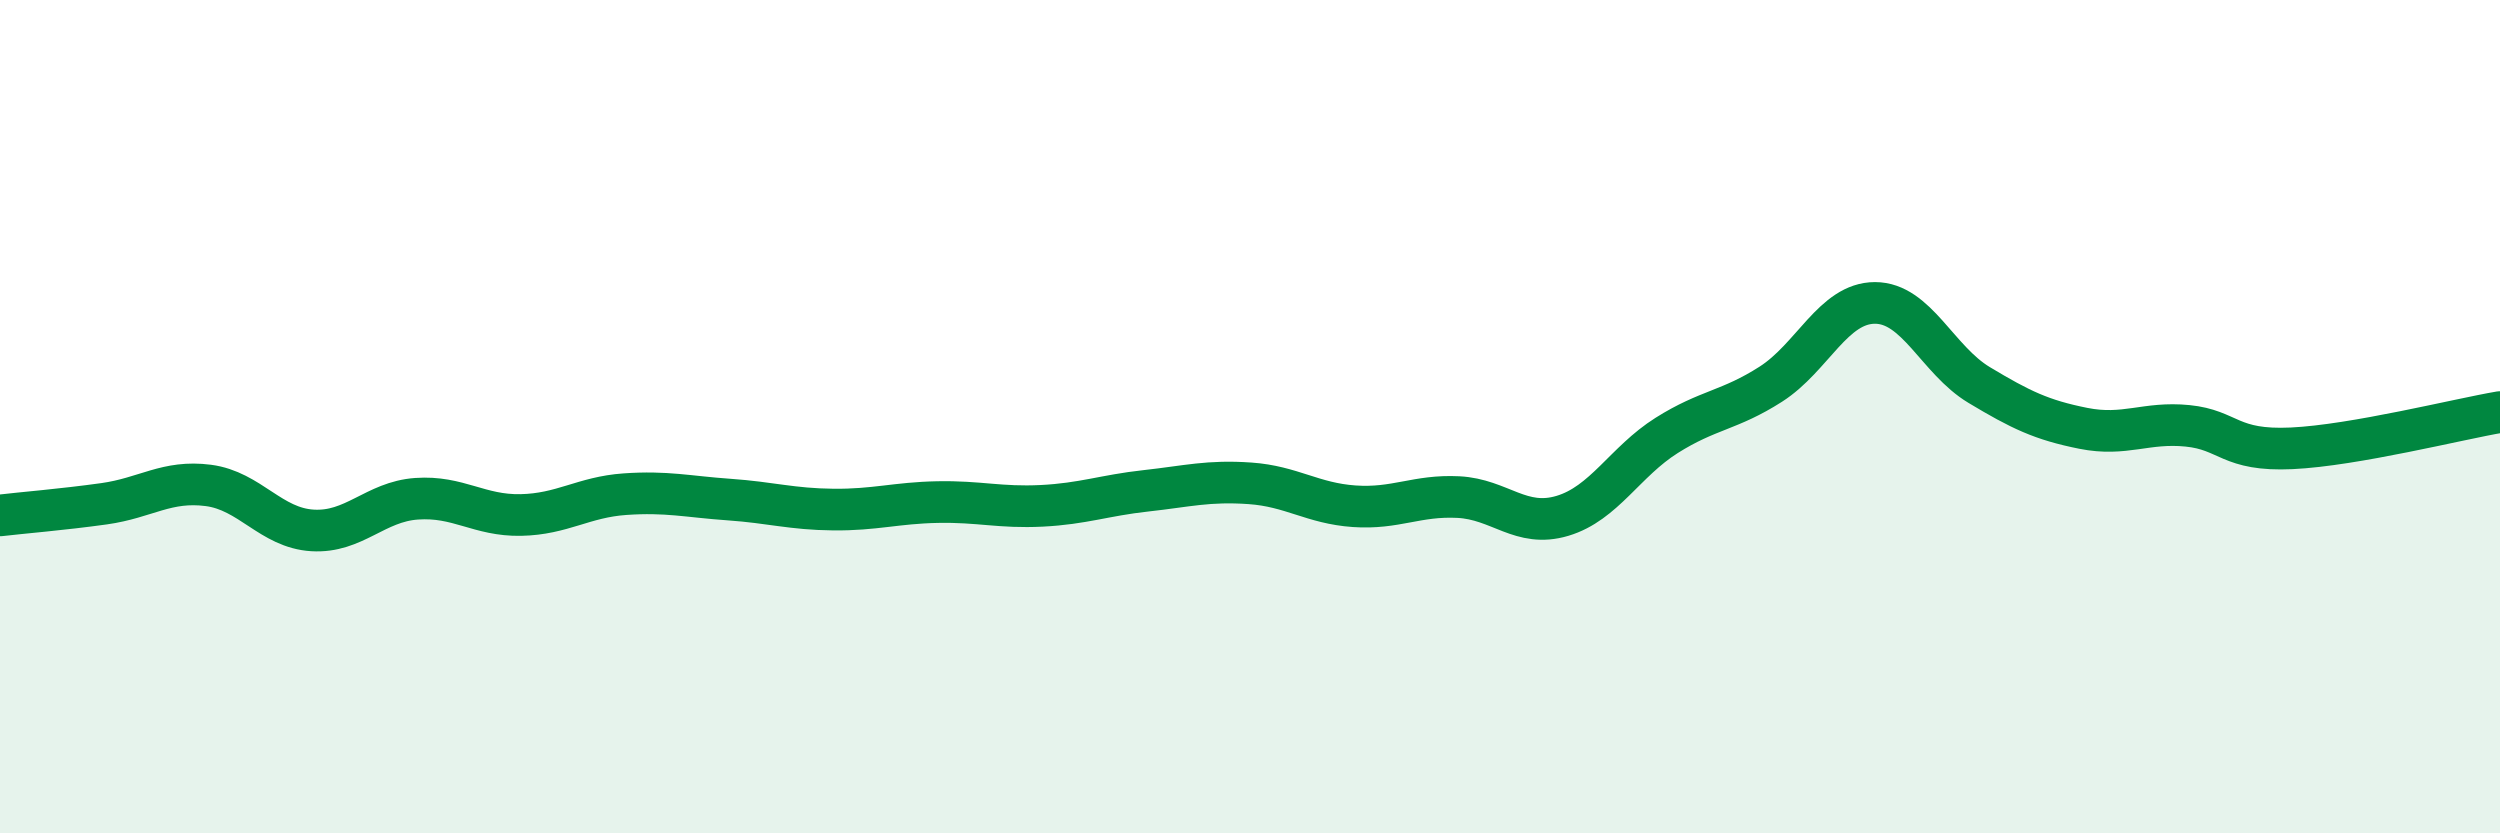 
    <svg width="60" height="20" viewBox="0 0 60 20" xmlns="http://www.w3.org/2000/svg">
      <path
        d="M 0,12.37 C 0.5,12.31 1.5,12.23 2.5,12.09 C 3.5,11.95 4,11.52 5,11.65 C 6,11.78 6.5,12.67 7.5,12.73 C 8.5,12.79 9,12.04 10,11.97 C 11,11.9 11.5,12.38 12.5,12.36 C 13.5,12.34 14,11.93 15,11.86 C 16,11.79 16.5,11.92 17.5,11.99 C 18.5,12.06 19,12.22 20,12.23 C 21,12.24 21.5,12.07 22.5,12.05 C 23.5,12.03 24,12.19 25,12.14 C 26,12.09 26.5,11.89 27.5,11.78 C 28.5,11.67 29,11.53 30,11.6 C 31,11.67 31.5,12.08 32.5,12.15 C 33.5,12.22 34,11.88 35,11.93 C 36,11.98 36.5,12.68 37.5,12.38 C 38.5,12.08 39,11.08 40,10.45 C 41,9.82 41.5,9.86 42.5,9.22 C 43.5,8.58 44,7.27 45,7.27 C 46,7.27 46.5,8.64 47.5,9.24 C 48.5,9.84 49,10.08 50,10.28 C 51,10.48 51.5,10.12 52.5,10.22 C 53.5,10.32 53.5,10.83 55,10.76 C 56.5,10.69 59,10.06 60,9.89L60 20L0 20Z"
        fill="#008740"
        opacity="0.1"
        stroke-linecap="round"
        stroke-linejoin="round"
      />
      <path
        d="M 0,12.37 C 0.5,12.31 1.5,12.23 2.5,12.09 C 3.5,11.95 4,11.52 5,11.65 C 6,11.78 6.5,12.67 7.5,12.73 C 8.5,12.79 9,12.04 10,11.97 C 11,11.9 11.5,12.38 12.5,12.36 C 13.5,12.34 14,11.93 15,11.86 C 16,11.79 16.5,11.92 17.5,11.99 C 18.5,12.06 19,12.22 20,12.23 C 21,12.24 21.5,12.07 22.5,12.05 C 23.5,12.03 24,12.19 25,12.14 C 26,12.09 26.5,11.89 27.5,11.78 C 28.5,11.67 29,11.53 30,11.6 C 31,11.67 31.5,12.08 32.5,12.15 C 33.5,12.22 34,11.88 35,11.93 C 36,11.98 36.5,12.68 37.5,12.38 C 38.5,12.08 39,11.08 40,10.45 C 41,9.82 41.5,9.86 42.5,9.22 C 43.5,8.58 44,7.27 45,7.27 C 46,7.27 46.5,8.64 47.5,9.24 C 48.5,9.84 49,10.08 50,10.28 C 51,10.48 51.5,10.12 52.5,10.22 C 53.5,10.32 53.5,10.83 55,10.76 C 56.5,10.69 59,10.06 60,9.89"
        stroke="#008740"
        stroke-width="1"
        fill="none"
        stroke-linecap="round"
        stroke-linejoin="round"
      />
    </svg>
  